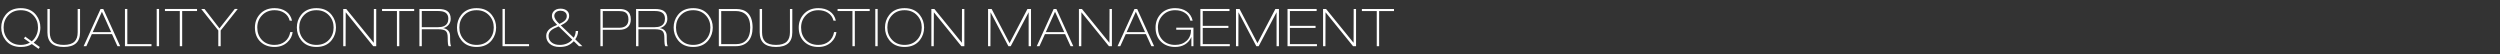 <?xml version="1.0" encoding="utf-8"?>
<!-- Generator: Adobe Illustrator 21.1.0, SVG Export Plug-In . SVG Version: 6.00 Build 0)  -->
<svg version="1.1" xmlns="http://www.w3.org/2000/svg" xmlns:xlink="http://www.w3.org/1999/xlink" x="0px" y="0px"
	 viewBox="0 0 920 20" enable-background="new 0 0 920 20" xml:space="preserve">
<rect x="0" y="0" width="920" height="20" fill="#333333" stroke="none"/>
<g id="PNG">
	<g>
		<path fill="#FFFFFF" d="M7.657,17.285c-2.47,0-4.358-0.854-5.662-2.562c-1.026-1.34-1.539-2.871-1.539-4.592
			c0-1.733,0.506-3.257,1.52-4.573C3.28,3.851,5.174,2.997,7.657,2.997c2.47,0,4.357,0.855,5.662,2.565
			c1.026,1.343,1.539,2.87,1.539,4.58c0,0.95-0.184,1.894-0.551,2.832c-0.431,1.115-1.071,2.021-1.92,2.717l2.262,1.614
			l-0.456,0.679l-2.47-1.762c-0.545,0.348-1.144,0.613-1.795,0.793C9.274,17.195,8.518,17.285,7.657,17.285z M11.685,15.214
			c0.734-0.62,1.301-1.377,1.701-2.271c0.399-0.893,0.598-1.827,0.598-2.802c0-1.735-0.544-3.205-1.634-4.408
			c-1.191-1.317-2.755-1.976-4.693-1.976c-1.951,0-3.515,0.651-4.693,1.954C1.874,6.913,1.33,8.386,1.33,10.131
			c0,1.733,0.545,3.207,1.634,4.42c1.178,1.315,2.743,1.973,4.693,1.973c0.646,0,1.245-0.071,1.796-0.214
			c0.551-0.143,1.061-0.357,1.53-0.643l-2.165-1.521l0.456-0.681L11.685,15.214z"/>
		<path fill="#FFFFFF" d="M18.325,3.301v8.576c0,1.543,0.38,2.688,1.14,3.434c0.823,0.81,2.153,1.214,3.99,1.214
			c1.811,0,3.135-0.405,3.971-1.214c0.772-0.759,1.159-1.903,1.159-3.434V3.301h0.874v8.615c0,3.58-2.001,5.37-6.004,5.37
			c-4.003,0-6.004-1.79-6.004-5.37V3.301H18.325z"/>
		<path fill="#FFFFFF" d="M38,3.301L44.231,17l-1,0.005l-2.017-4.432h-7.42l-2.016,4.432l-1-0.005l6.231-13.699H38z M40.891,11.813
			l-3.385-7.487l-3.385,7.487H40.891z"/>
		<path fill="#FFFFFF" d="M46.855,3.301V16.24h8.892V17h-9.766V3.301H46.855z"/>
		<path fill="#FFFFFF" d="M58.54,3.301V17h-0.874V3.301H58.54z"/>
		<path fill="#FFFFFF" d="M72.512,3.301v0.76H67.04V17h-0.874V4.061h-5.472v-0.76H72.512z"/>
		<path fill="#FFFFFF" d="M75.261,3.303l5.5,7.13l5.628-7.138l1.11,0.006l-6.289,7.912V17h-0.874v-5.787l-6.289-7.912L75.261,3.303z
			"/>
		<path fill="#FFFFFF" d="M101.027,17.285c-2.103,0-3.819-0.626-5.149-1.879c-1.38-1.303-2.071-3.061-2.071-5.275
			c0-1.859,0.576-3.459,1.729-4.8c1.342-1.556,3.173-2.334,5.491-2.334c1.659,0,3.065,0.396,4.218,1.188
			c1.152,0.792,1.894,1.928,2.223,3.411h-0.874c-0.304-1.254-0.995-2.223-2.071-2.907c-0.976-0.621-2.141-0.931-3.496-0.931
			c-1.875,0-3.414,0.632-4.617,1.897c-1.153,1.214-1.729,2.707-1.729,4.478c0,1.809,0.538,3.301,1.615,4.478
			c1.166,1.277,2.743,1.916,4.731,1.916c1.52,0,2.802-0.419,3.847-1.258s1.694-1.997,1.948-3.473h0.874
			c-0.165,1.452-0.805,2.695-1.919,3.73C104.522,16.698,102.939,17.285,101.027,17.285z"/>
		<path fill="#FFFFFF" d="M123.641,10.131c0,1.721-0.507,3.245-1.52,4.573c-1.317,1.72-3.211,2.581-5.681,2.581
			c-2.47,0-4.358-0.854-5.662-2.562c-1.026-1.34-1.539-2.871-1.539-4.592c0-1.733,0.506-3.257,1.52-4.573
			c1.304-1.708,3.198-2.562,5.681-2.562c2.47,0,4.357,0.854,5.662,2.562C123.128,6.9,123.641,8.424,123.641,10.131z M122.767,10.131
			c0-1.732-0.544-3.2-1.634-4.401c-1.191-1.315-2.755-1.973-4.693-1.973c-1.951,0-3.515,0.651-4.693,1.954
			c-1.089,1.202-1.634,2.675-1.634,4.42c0,1.733,0.544,3.207,1.634,4.42c1.178,1.315,2.742,1.973,4.693,1.973
			c1.95,0,3.515-0.651,4.693-1.954C122.222,13.37,122.767,11.89,122.767,10.131z"/>
		<path fill="#FFFFFF" d="M127.413,3.302l10.128,12.455l0.038-12.456h0.874V17l-1.103,0L127.224,4.517L127.186,17h-0.874V3.301
			L127.413,3.302z"/>
		<path fill="#FFFFFF" d="M152.416,3.301v0.76h-5.472V17h-0.874V4.061h-5.472v-0.76H152.416z"/>
		<path fill="#FFFFFF" d="M161.279,3.301c1.457,0,2.546,0.241,3.268,0.724c0.874,0.583,1.311,1.554,1.311,2.911
			c0,0.761-0.222,1.446-0.665,2.055c-0.507,0.685-1.21,1.135-2.109,1.351c0.811,0.126,1.438,0.446,1.881,0.958
			s0.665,1.147,0.665,1.906c0,1.277,0.025,2.159,0.076,2.646c0.05,0.487,0.152,0.87,0.304,1.148h-0.874
			c-0.126-0.114-0.222-0.412-0.285-0.893c-0.063-0.481-0.095-1.248-0.095-2.299c0-1.19-0.244-1.995-0.731-2.413
			c-0.488-0.418-1.409-0.627-2.765-0.627h-6.042V17h-0.874V3.301H161.279z M161.127,10.008c0.937,0,1.685-0.127,2.242-0.381
			c1.076-0.496,1.615-1.411,1.615-2.745c0-1.042-0.361-1.792-1.083-2.249c-0.596-0.381-1.444-0.572-2.546-0.572h-6.137v5.947
			H161.127z"/>
		<path fill="#FFFFFF" d="M182.574,10.131c0,1.721-0.507,3.245-1.52,4.573c-1.317,1.72-3.211,2.581-5.681,2.581
			c-2.47,0-4.358-0.854-5.662-2.562c-1.026-1.34-1.539-2.871-1.539-4.592c0-1.733,0.506-3.257,1.52-4.573
			c1.304-1.708,3.198-2.562,5.681-2.562c2.47,0,4.357,0.854,5.662,2.562C182.062,6.9,182.574,8.424,182.574,10.131z M181.7,10.131
			c0-1.732-0.544-3.2-1.634-4.401c-1.191-1.315-2.755-1.973-4.693-1.973c-1.951,0-3.515,0.651-4.693,1.954
			c-1.089,1.202-1.634,2.675-1.634,4.42c0,1.733,0.544,3.207,1.634,4.42c1.178,1.315,2.742,1.973,4.693,1.973
			c1.95,0,3.515-0.651,4.693-1.954C181.156,13.37,181.7,11.89,181.7,10.131z"/>
		<path fill="#FFFFFF" d="M185.8,3.301V16.24h8.892V17h-9.766V3.301H185.8z"/>
		<path fill="#FFFFFF" d="M211.868,11.414h0.874c0,0.53-0.098,1.067-0.292,1.61c-0.195,0.543-0.449,1.023-0.763,1.439L214.319,17
			l-1.257,0.002l-1.906-1.837c-0.747,0.775-1.522,1.322-2.326,1.641s-1.781,0.479-2.933,0.479c-1.582,0-2.822-0.424-3.721-1.271
			c-0.785-0.746-1.177-1.676-1.177-2.79c0-1.062,0.469-1.96,1.406-2.694c0.544-0.417,1.418-0.873,2.622-1.366
			c-0.76-0.81-1.235-1.366-1.425-1.67c-0.33-0.506-0.494-1.056-0.494-1.651c0-0.645,0.222-1.214,0.665-1.708
			c0.57-0.632,1.406-0.949,2.508-0.949c0.924,0,1.685,0.231,2.28,0.693c0.595,0.463,0.893,1.118,0.893,1.967
			c0,0.874-0.374,1.64-1.121,2.299c-0.443,0.393-1.096,0.792-1.957,1.197l4.734,4.538c0.227-0.291,0.41-0.677,0.549-1.158
			C211.798,12.243,211.868,11.806,211.868,11.414z M201.874,13.21c0,1.048,0.405,1.875,1.216,2.481
			c0.747,0.556,1.716,0.833,2.906,0.833c0.95,0,1.811-0.163,2.583-0.489c0.849-0.363,1.52-0.852,2.014-1.466l-5.017-4.863
			c-1.241,0.492-2.12,0.953-2.639,1.382C202.228,11.67,201.874,12.377,201.874,13.21z M208.581,5.923
			c0-0.684-0.272-1.203-0.817-1.558c-0.418-0.279-0.912-0.418-1.482-0.418c-0.735,0-1.302,0.187-1.701,0.561
			c-0.399,0.374-0.599,0.808-0.599,1.302c0,0.443,0.168,0.925,0.504,1.444c0.335,0.52,0.794,1.033,1.377,1.539
			c0.823-0.393,1.406-0.728,1.748-1.007C208.258,7.253,208.581,6.632,208.581,5.923z"/>
		<path fill="#FFFFFF" d="M228.018,3.301c1.165,0,2.09,0.241,2.774,0.722c0.899,0.634,1.349,1.66,1.349,3.078
			c0,1.204-0.336,2.134-1.007,2.793c-0.735,0.722-1.818,1.083-3.249,1.083h-6.061V17h-0.874V3.301H228.018z M227.866,10.217
			c0.976,0,1.748-0.203,2.318-0.609c0.722-0.521,1.083-1.341,1.083-2.459c0-1.347-0.45-2.249-1.349-2.706
			c-0.494-0.254-1.248-0.381-2.261-0.381h-5.833v6.156H227.866z"/>
		<path fill="#FFFFFF" d="M241.004,3.301c1.457,0,2.546,0.241,3.268,0.724c0.874,0.583,1.311,1.554,1.311,2.911
			c0,0.761-0.222,1.446-0.665,2.055c-0.507,0.685-1.21,1.135-2.109,1.351c0.811,0.126,1.438,0.446,1.881,0.958
			s0.665,1.147,0.665,1.906c0,1.277,0.025,2.159,0.076,2.646c0.05,0.487,0.152,0.87,0.304,1.148h-0.874
			c-0.126-0.114-0.222-0.412-0.285-0.893c-0.063-0.481-0.095-1.248-0.095-2.299c0-1.19-0.244-1.995-0.731-2.413
			c-0.488-0.418-1.409-0.627-2.765-0.627h-6.042V17h-0.874V3.301H241.004z M240.852,10.008c0.937,0,1.685-0.127,2.242-0.381
			c1.076-0.496,1.615-1.411,1.615-2.745c0-1.042-0.361-1.792-1.083-2.249c-0.596-0.381-1.444-0.572-2.546-0.572h-6.137v5.947
			H240.852z"/>
		<path fill="#FFFFFF" d="M262.299,10.131c0,1.721-0.507,3.245-1.52,4.573c-1.317,1.72-3.211,2.581-5.681,2.581
			c-2.47,0-4.358-0.854-5.662-2.562c-1.026-1.34-1.539-2.871-1.539-4.592c0-1.733,0.506-3.257,1.52-4.573
			c1.304-1.708,3.198-2.562,5.681-2.562c2.47,0,4.357,0.854,5.662,2.562C261.786,6.9,262.299,8.424,262.299,10.131z M261.425,10.131
			c0-1.732-0.544-3.2-1.634-4.401c-1.191-1.315-2.755-1.973-4.693-1.973c-1.951,0-3.515,0.651-4.693,1.954
			c-1.089,1.202-1.634,2.675-1.634,4.42c0,1.733,0.544,3.207,1.634,4.42c1.178,1.315,2.742,1.973,4.693,1.973
			c1.95,0,3.515-0.651,4.693-1.954C260.88,13.37,261.425,11.89,261.425,10.131z"/>
		<path fill="#FFFFFF" d="M270.876,3.301c1.811,0,3.224,0.475,4.237,1.425c1.229,1.153,1.843,2.958,1.843,5.415
			c0,2.103-0.507,3.75-1.52,4.94c-1.09,1.279-2.66,1.919-4.712,1.919h-6.194V3.301H270.876z M270.895,16.24
			c1.596,0,2.837-0.481,3.724-1.444c0.975-1.051,1.463-2.603,1.463-4.655c0-2.077-0.494-3.629-1.482-4.655
			c-0.925-0.95-2.229-1.425-3.914-1.425h-5.282V16.24H270.895z"/>
		<path fill="#FFFFFF" d="M280.437,3.301v8.576c0,1.543,0.38,2.688,1.14,3.434c0.823,0.81,2.153,1.214,3.99,1.214
			c1.811,0,3.135-0.405,3.971-1.214c0.772-0.759,1.159-1.903,1.159-3.434V3.301h0.874v8.615c0,3.58-2.001,5.37-6.004,5.37
			c-4.003,0-6.004-1.79-6.004-5.37V3.301H280.437z"/>
		<path fill="#FFFFFF" d="M301.15,17.285c-2.103,0-3.819-0.626-5.149-1.879c-1.38-1.303-2.071-3.061-2.071-5.275
			c0-1.859,0.576-3.459,1.729-4.8c1.342-1.556,3.173-2.334,5.491-2.334c1.659,0,3.065,0.396,4.218,1.188
			c1.152,0.792,1.894,1.928,2.223,3.411h-0.874c-0.304-1.254-0.995-2.223-2.071-2.907c-0.976-0.621-2.141-0.931-3.496-0.931
			c-1.875,0-3.414,0.632-4.617,1.897c-1.153,1.214-1.729,2.707-1.729,4.478c0,1.809,0.538,3.301,1.615,4.478
			c1.166,1.277,2.743,1.916,4.731,1.916c1.52,0,2.802-0.419,3.847-1.258s1.694-1.997,1.948-3.473h0.874
			c-0.165,1.452-0.805,2.695-1.919,3.73C304.646,16.698,303.062,17.285,301.15,17.285z"/>
		<path fill="#FFFFFF" d="M320.048,3.301v0.76h-5.472V17h-0.874V4.061h-5.472v-0.76H320.048z"/>
		<path fill="#FFFFFF" d="M322.981,3.301V17h-0.874V3.301H322.981z"/>
		<path fill="#FFFFFF" d="M340.073,10.131c0,1.721-0.507,3.245-1.52,4.573c-1.317,1.72-3.211,2.581-5.681,2.581
			c-2.47,0-4.358-0.854-5.662-2.562c-1.026-1.34-1.539-2.871-1.539-4.592c0-1.733,0.506-3.257,1.52-4.573
			c1.304-1.708,3.198-2.562,5.681-2.562c2.47,0,4.357,0.854,5.662,2.562C339.561,6.9,340.073,8.424,340.073,10.131z M339.199,10.131
			c0-1.732-0.544-3.2-1.634-4.401c-1.191-1.315-2.755-1.973-4.693-1.973c-1.951,0-3.515,0.651-4.693,1.954
			c-1.089,1.202-1.634,2.675-1.634,4.42c0,1.733,0.544,3.207,1.634,4.42c1.178,1.315,2.742,1.973,4.693,1.973
			c1.95,0,3.515-0.651,4.693-1.954C338.655,13.37,339.199,11.89,339.199,10.131z"/>
		<path fill="#FFFFFF" d="M343.846,3.302l10.128,12.455l0.038-12.456h0.874V17l-1.103,0L343.657,4.517L343.619,17h-0.874V3.301
			L343.846,3.302z"/>
		<path fill="#FFFFFF" d="M364.917,3.301l6.593,12.578l6.593-12.578h1.311V17h-0.874V4.514l-6.589,12.488l-0.866-0.008
			l-6.567-12.489L364.48,17h-0.874V3.301H364.917z"/>
		<path fill="#FFFFFF" d="M388.742,3.301L394.974,17l-1,0.005l-2.017-4.432h-7.42l-2.016,4.432l-1-0.005l6.231-13.699H388.742z
			 M391.633,11.813l-3.385-7.487l-3.385,7.487H391.633z"/>
		<path fill="#FFFFFF" d="M398.144,3.302l10.128,12.455l0.038-12.456h0.874V17l-1.103,0L397.955,4.517L397.917,17h-0.874V3.301
			L398.144,3.302z"/>
		<path fill="#FFFFFF" d="M418.482,3.301L424.714,17l-1,0.005l-2.017-4.432h-7.42l-2.016,4.432l-1-0.005l6.231-13.699H418.482z
			 M421.373,11.813l-3.385-7.487l-3.385,7.487H421.373z"/>
		<path fill="#FFFFFF" d="M439.188,10.179V17h-0.76v-3.382c-0.52,1.197-1.318,2.117-2.394,2.76
			c-1.026,0.605-2.217,0.907-3.572,0.907c-2.103,0-3.819-0.626-5.149-1.879c-1.381-1.303-2.071-3.061-2.071-5.275
			c0-1.859,0.576-3.459,1.729-4.8c1.342-1.556,3.173-2.334,5.491-2.334c1.672,0,3.081,0.404,4.228,1.211s1.884,1.943,2.213,3.405
			h-0.874c-0.278-1.234-0.924-2.186-1.938-2.854c-1.013-0.668-2.223-1.003-3.629-1.003c-1.875,0-3.414,0.632-4.617,1.897
			c-1.153,1.214-1.729,2.707-1.729,4.478c0,1.809,0.538,3.301,1.615,4.478c1.166,1.277,2.742,1.916,4.731,1.916
			c1.723,0,3.128-0.504,4.218-1.515c1.089-1.01,1.634-2.367,1.634-4.071h-5.453v-0.76H439.188z"/>
		<path fill="#FFFFFF" d="M452.451,3.301v0.76h-9.842v5.453h9.443v0.76h-9.443v5.966h9.956V17h-10.83V3.301H452.451z"/>
		<path fill="#FFFFFF" d="M456.153,3.301l6.593,12.578l6.593-12.578h1.311V17h-0.874V4.514l-6.589,12.488l-0.866-0.008
			l-6.567-12.489L455.716,17h-0.874V3.301H456.153z"/>
		<path fill="#FFFFFF" d="M484.525,3.301v0.76h-9.842v5.453h9.443v0.76h-9.443v5.966h9.956V17h-10.83V3.301H484.525z"/>
		<path fill="#FFFFFF" d="M487.988,3.302l10.128,12.455l0.038-12.456h0.874V17l-1.103,0L487.799,4.517L487.761,17h-0.874V3.301
			L487.988,3.302z"/>
		<path fill="#FFFFFF" d="M512.991,3.301v0.76h-5.472V17h-0.874V4.061h-5.472v-0.76H512.991z"/>
	</g>
</g>
<g id="header">
</g>
<g id="レイヤー_4">
</g>
</svg>
